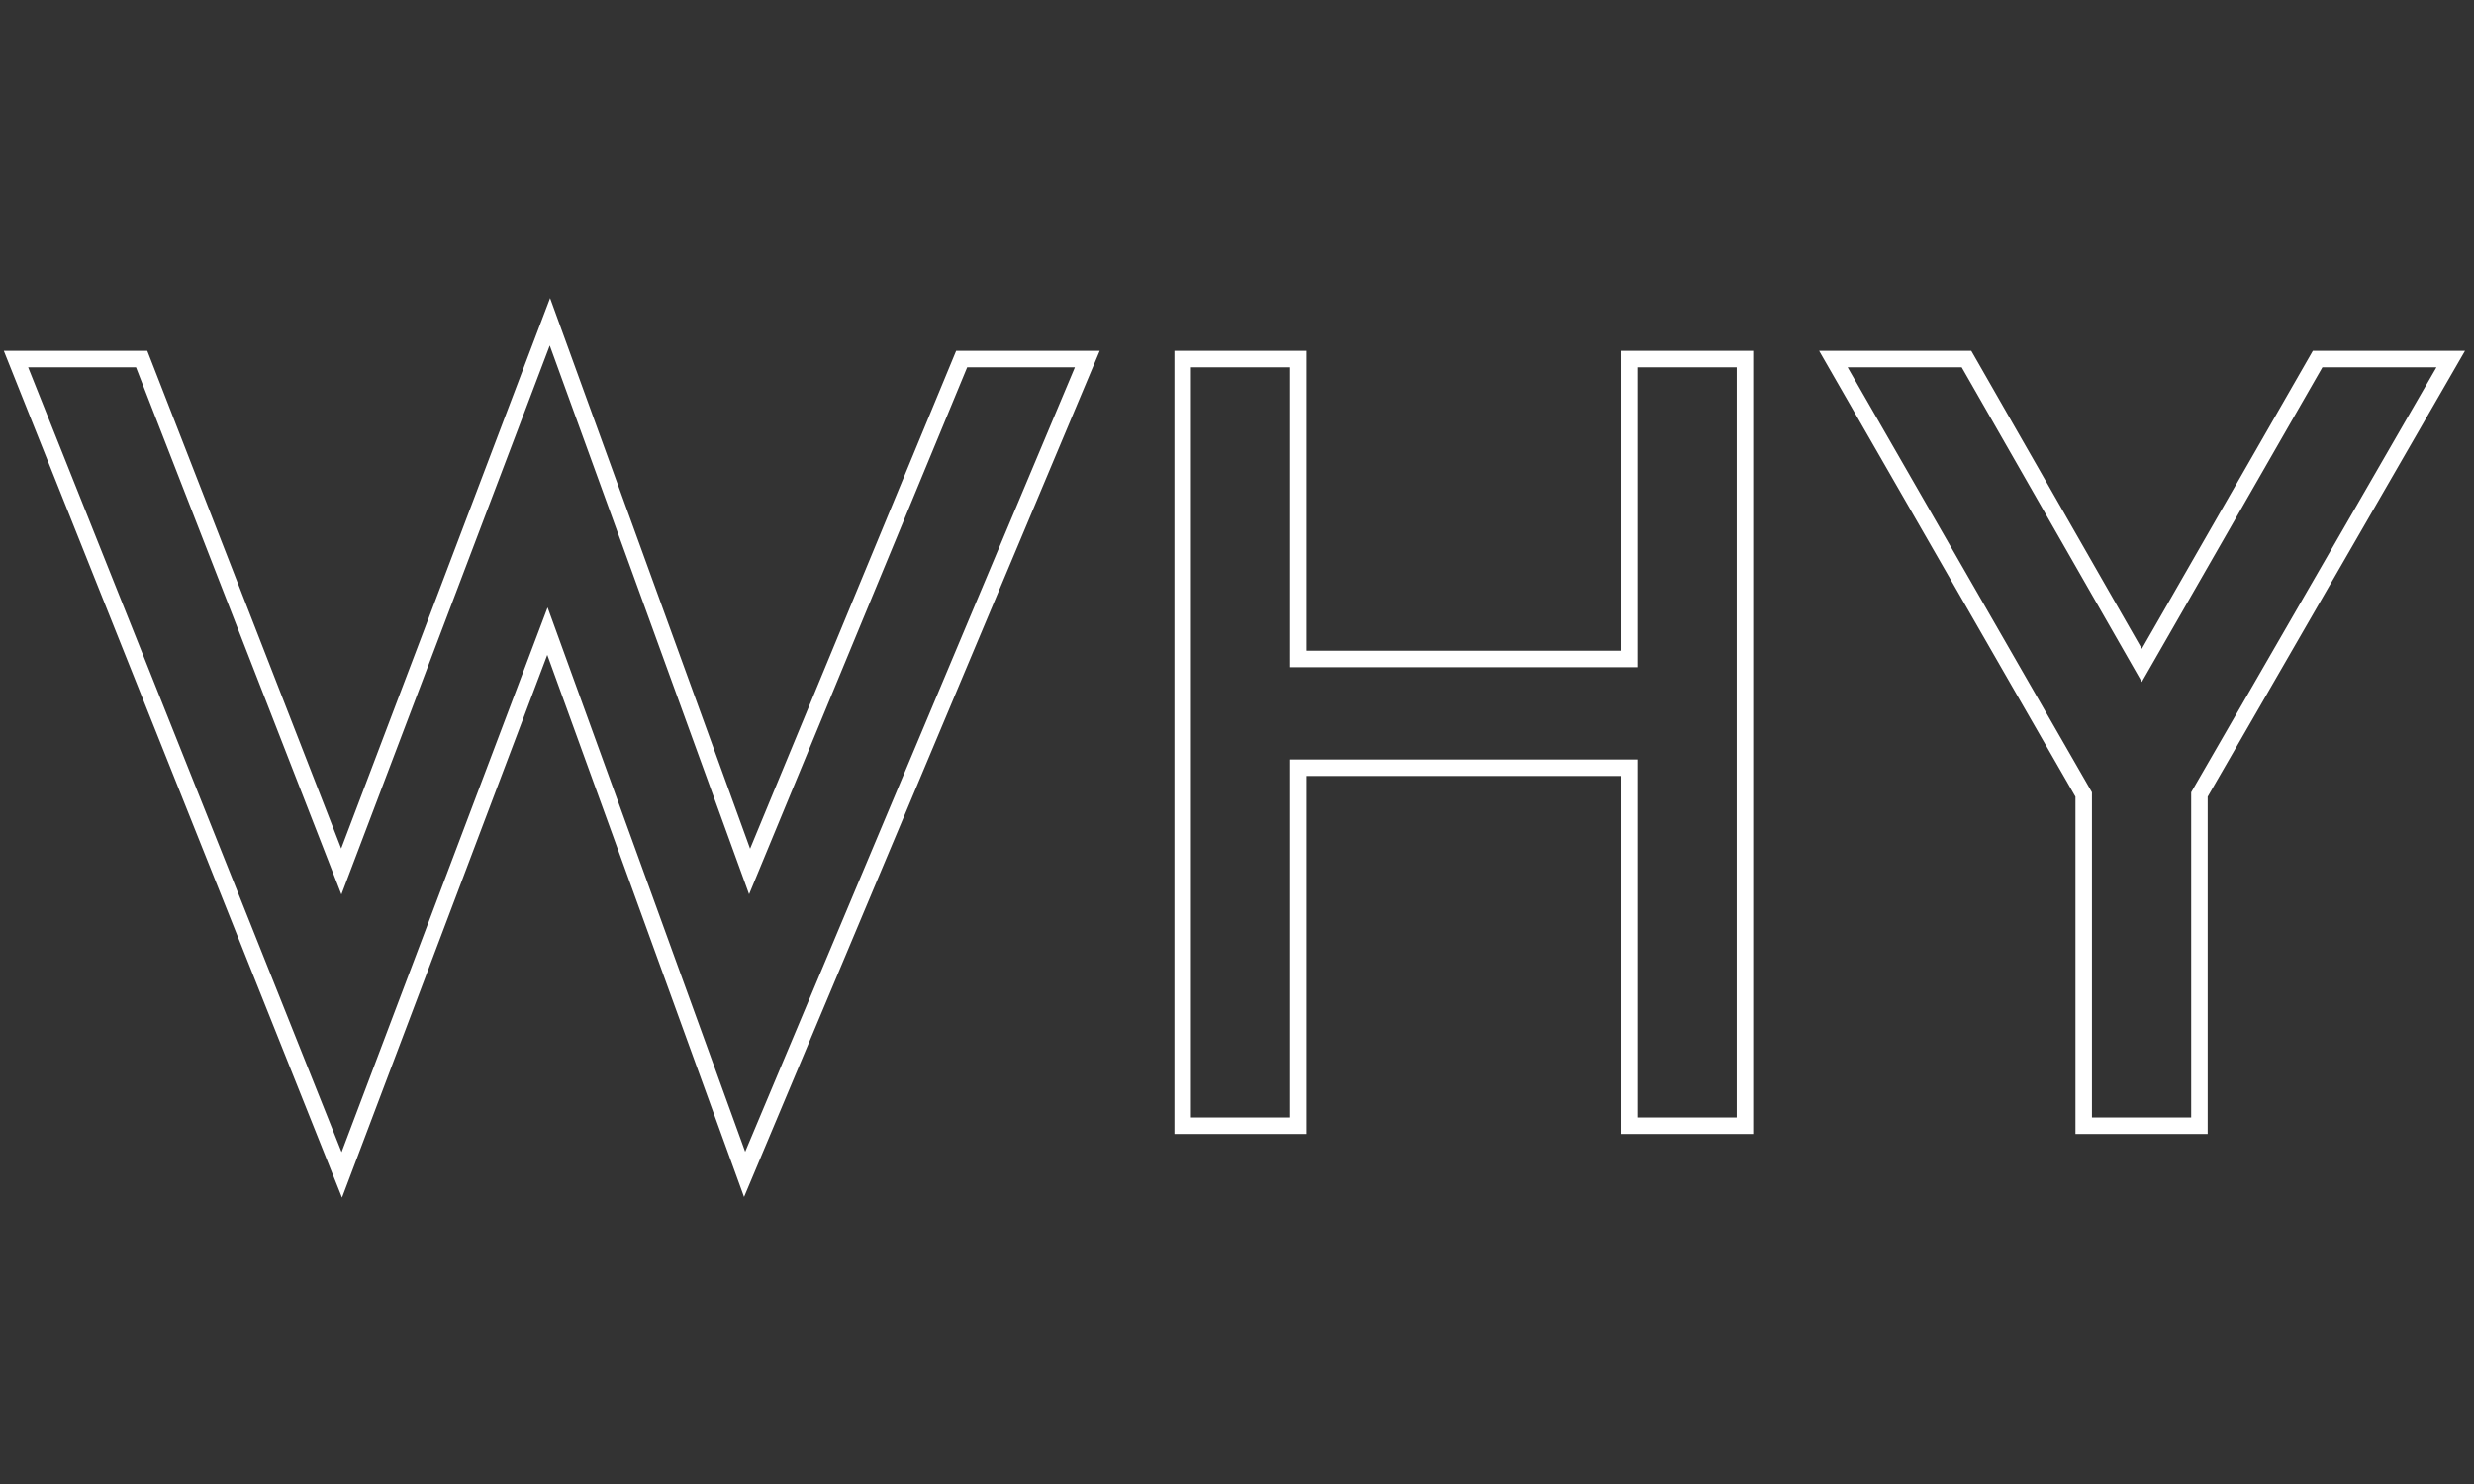 <?xml version="1.0" encoding="utf-8"?>
<!-- Generator: Adobe Illustrator 16.0.0, SVG Export Plug-In . SVG Version: 6.00 Build 0)  -->
<!DOCTYPE svg PUBLIC "-//W3C//DTD SVG 1.1//EN" "http://www.w3.org/Graphics/SVG/1.1/DTD/svg11.dtd">
<svg version="1.1" id="Layer_1" xmlns="http://www.w3.org/2000/svg" xmlns:xlink="http://www.w3.org/1999/xlink" x="0px" y="0px"
	 width="750px" height="450px" viewBox="0 0 750 450" enable-background="new 0 0 750 450" xml:space="preserve">
<rect x="0" y="0" width="750" height="450" fill="#333333" stroke="none"/>
<g>
	<path fill="none" stroke="#FFFFFF" stroke-width="5" stroke-miterlimit="10" d="M42.937,108.871l60.531,155.391l63.241-166.684
		l60.531,166.684l64.294-155.391h38.095l-103.896,247.24l-59.777-164.727l-62.338,164.877L4.842,108.871H42.937z"/>
	<path fill="none" stroke="#FFFFFF" stroke-width="5" stroke-miterlimit="10" d="M393.622,199.817h100.28v-90.946h35.085v232.484
		h-35.085V232.792h-100.28v108.563h-35.084V108.871h35.084V199.817z"/>
	<path fill="none" stroke="#FFFFFF" stroke-width="5" stroke-miterlimit="10" d="M631.678,240.923l-75.89-132.052h40.354
		l53.153,92.903l53.303-92.903h40.354L666.76,240.923v100.432h-35.082V240.923z"/>
</g>
</svg>
